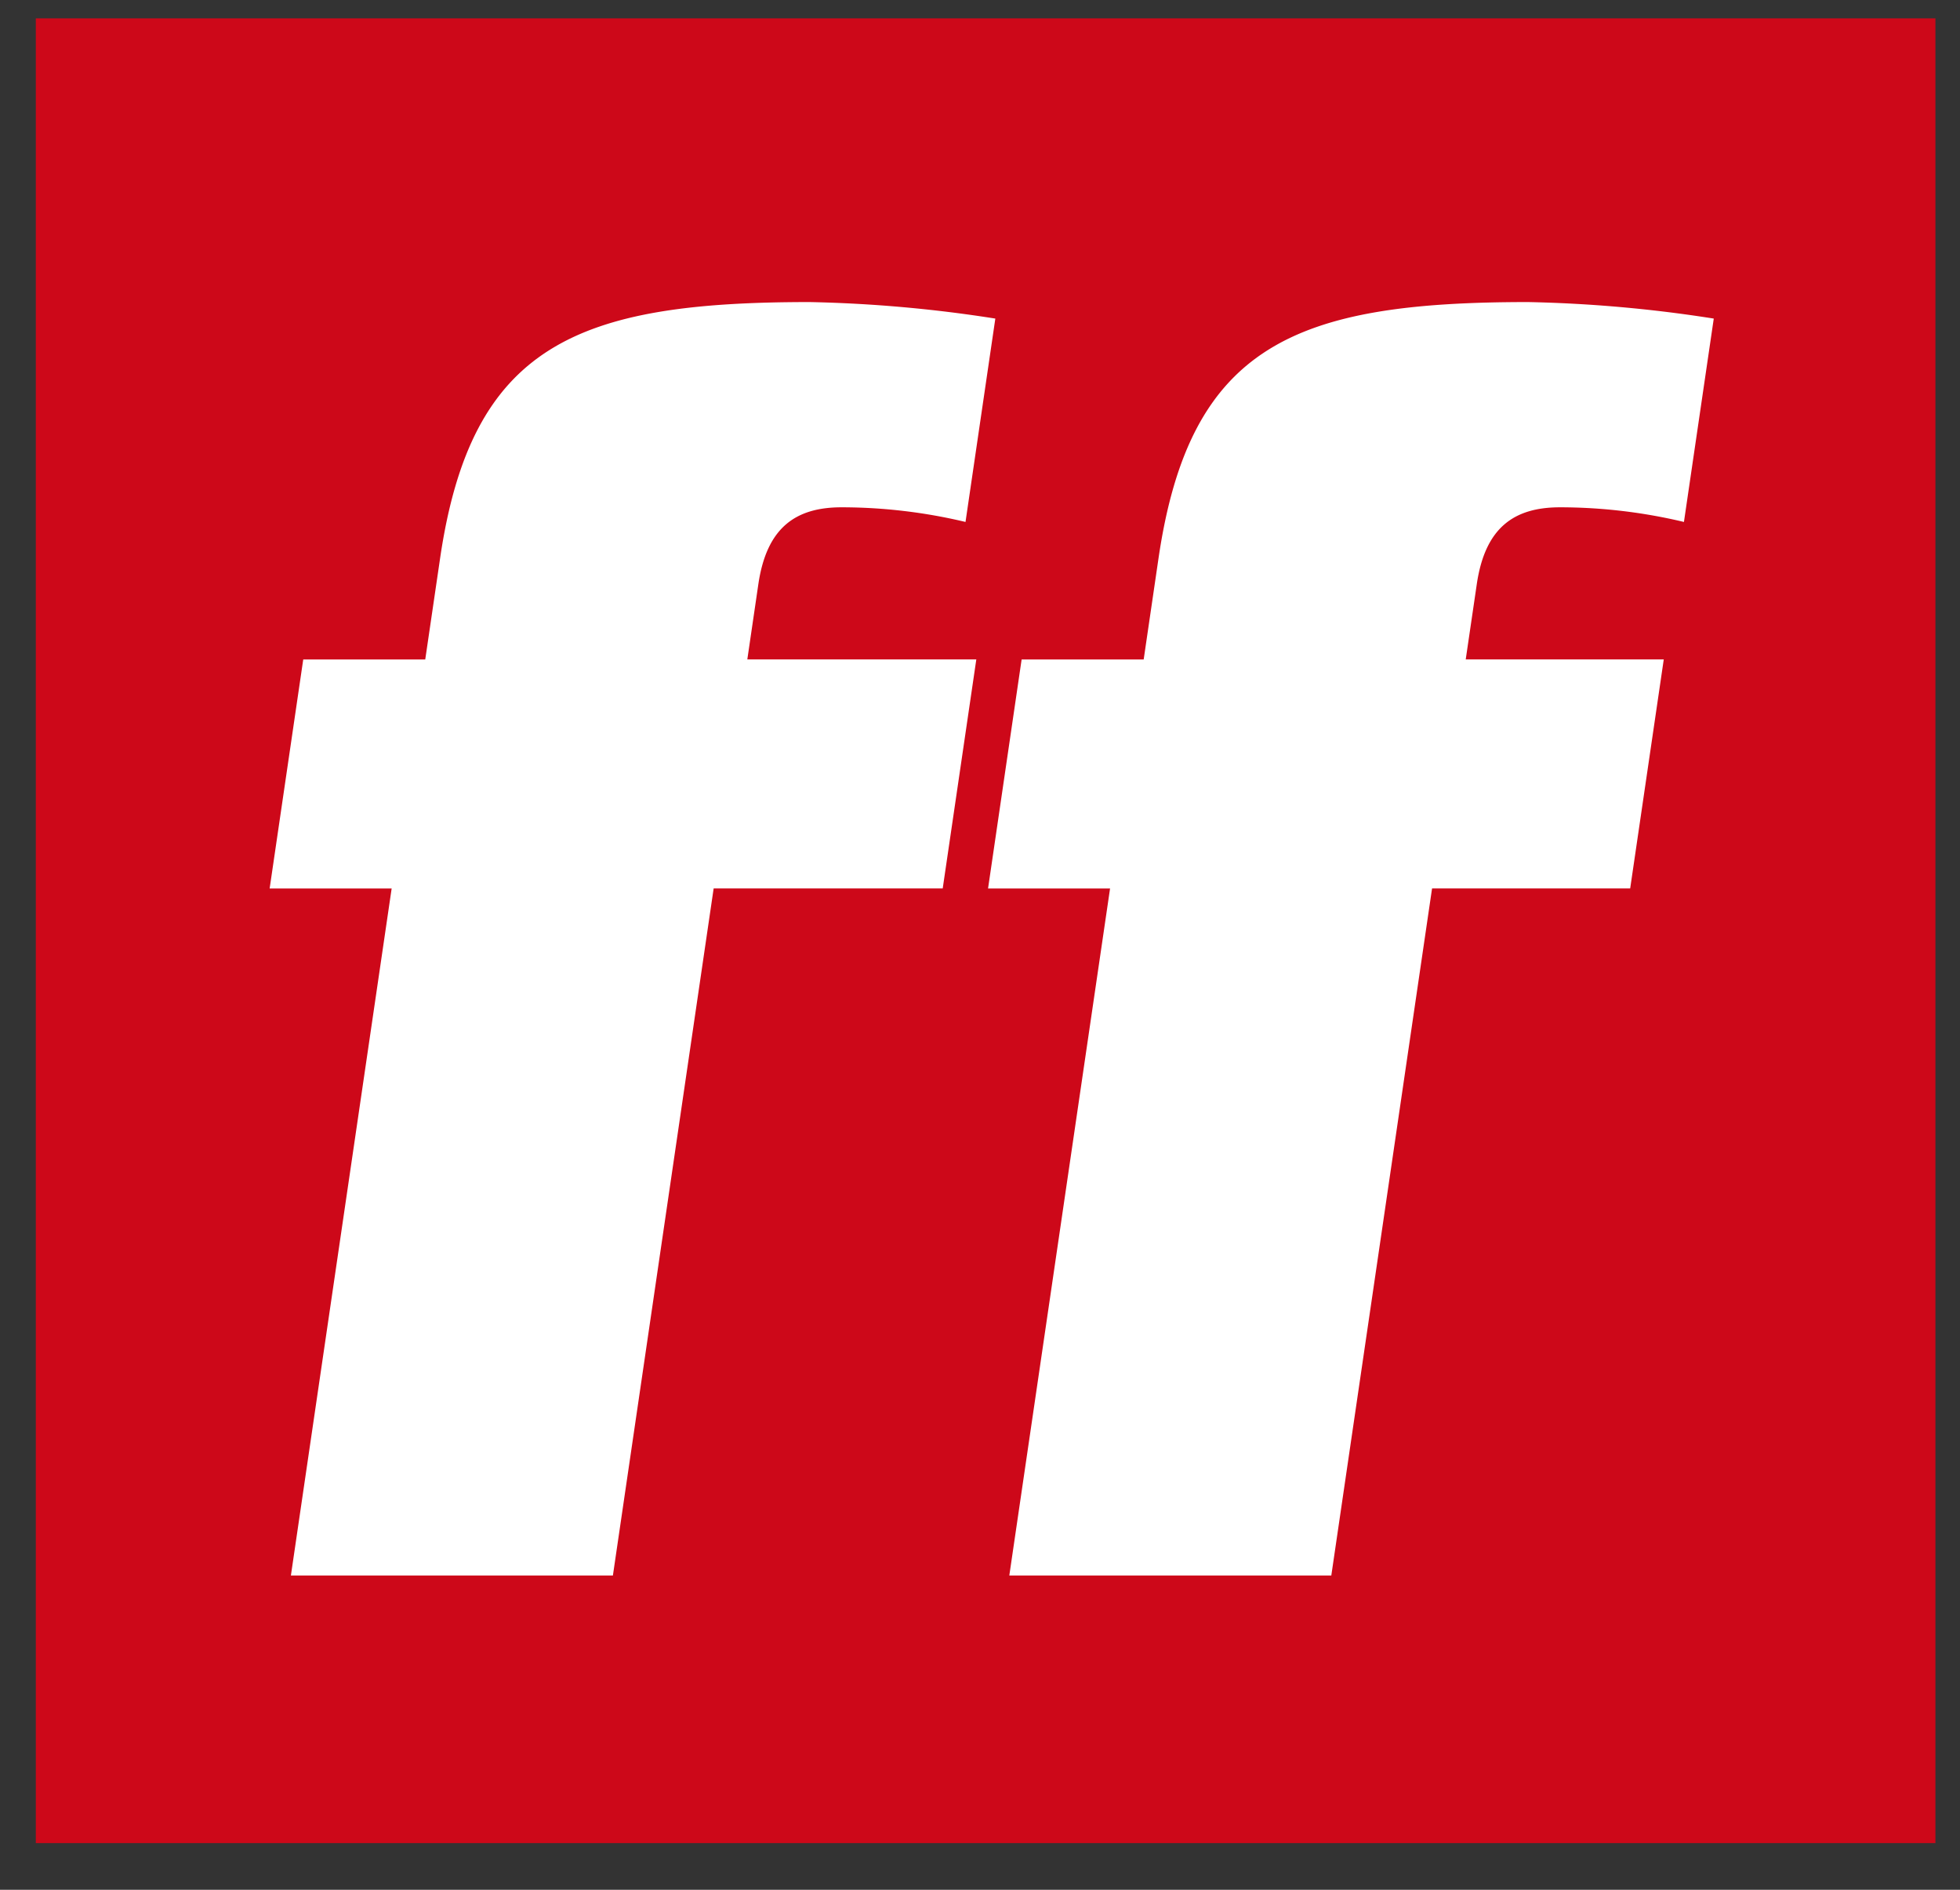 <svg xmlns="http://www.w3.org/2000/svg" xmlns:xlink="http://www.w3.org/1999/xlink" width="84" height="81" viewBox="0 0 84 81">
  <rect x="0" y="0" width="84" height="81" fill="#333333" stroke="none"/>
  <defs>
    <clipPath id="clip-ff">
      <rect width="84" height="81"/>
    </clipPath>
  </defs>
  <g id="ff" clip-path="url(#clip-ff)">
    <rect width="84" height="81" fill="rgba(255,255,255,0)"/>
    <g id="Gruppe_1128" data-name="Gruppe 1128" transform="translate(1.535 0.787)">
      <rect id="Rechteck_2646" data-name="Rechteck 2646" width="81.412" height="78.213" fill="#cd0819"/>
      <path id="Pfad_538" data-name="Pfad 538" d="M85.368,88.551l1.44-9.817H76.994l.472-3.22c.357-2.435,1.6-3.3,3.57-3.3a22.938,22.938,0,0,1,5.309.628l1.278-8.717a58.406,58.406,0,0,0-7.955-.708c-9.944,0-14.5,1.807-15.843,11l-.634,4.319H57.962l-1.44,9.817h5.229L57.433,118h13.8l4.318-29.45Zm29.463,0,1.439-9.817h-8.487l.473-3.22c.356-2.435,1.6-3.3,3.57-3.3a22.941,22.941,0,0,1,5.309.628l1.278-8.717a58.414,58.414,0,0,0-7.955-.708c-9.945,0-14.5,1.807-15.844,11l-.633,4.319H88.75l-1.439,9.817h5.229L88.222,118h13.8l4.318-29.45Z" transform="translate(-46.501 -51.257)" fill="#fff"/>
    </g>
  </g>
</svg>
